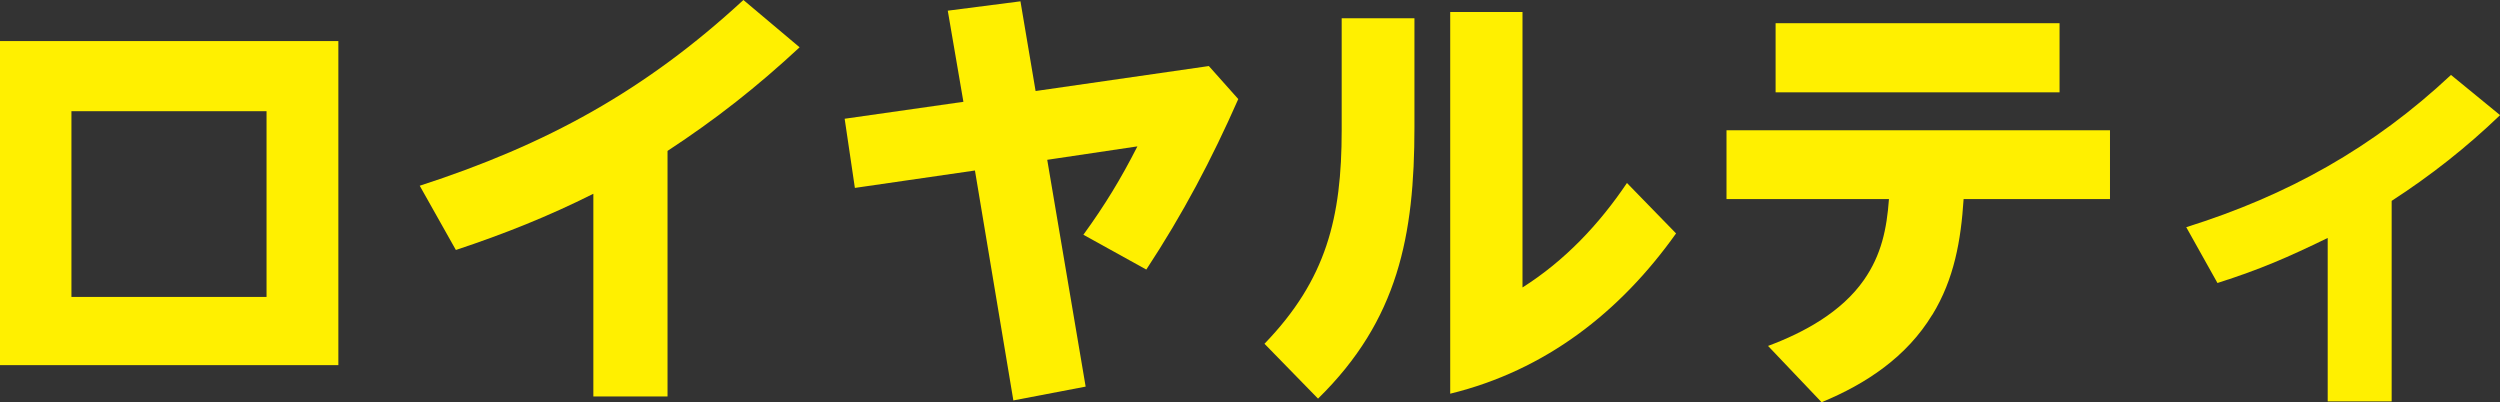 <?xml version="1.0" encoding="UTF-8"?><svg id="_レイヤー_2" xmlns="http://www.w3.org/2000/svg" viewBox="0 0 264.22 42.51"><rect x="0" y="0" width="264.22" height="42.51" fill="#333333" stroke="none"/><defs><style>.cls-1{fill:#fff000;}</style></defs><g id="_レイヤー_1-2"><path class="cls-1" d="M0,4.34h35.76v34.25H0V4.34ZM28.17,11.75H7.55v19.63h20.62V11.75Z"/><path class="cls-1" d="M70.54,41.9h-7.83v-21.42c-4.81,2.41-9.44,4.25-14.53,5.94l-3.82-6.79c13.4-4.34,23.83-10.05,34.21-19.63l5.94,5c-4.53,4.2-8.78,7.55-13.96,10.95v25.95Z"/><path class="cls-1" d="M100.16,1.13l7.69-.99,1.6,9.48,18.31-2.64,3.11,3.49c-2.83,6.42-5.85,12.13-9.72,18.02l-6.65-3.68c2.26-3.11,3.96-5.9,5.71-9.34l-9.53,1.42,4.06,23.97-7.64,1.46-4.06-24.3-12.69,1.84-1.08-7.31,12.55-1.79-1.65-9.62Z"/><path class="cls-1" d="M149.49,1.93v11.51c0,11.42-1.7,20.38-10.19,28.69l-5.66-5.8c6.56-6.79,8.16-13.35,8.16-22.55V1.93h7.69ZM160.91,1.27v29.11c4.48-2.83,8.12-6.7,11.04-11.04l5.19,5.33c-5.94,8.35-13.82,14.48-23.87,16.94V1.27h7.64Z"/><path class="cls-1" d="M204.22,33.26c-2.69,4.44-6.98,7.31-11.7,9.25l-5.66-5.95c3.82-1.42,7.78-3.59,10.14-6.98,1.84-2.64,2.41-5.38,2.64-8.54h-17.17v-7.27h40.53v7.27h-15.47c-.28,4.34-.99,8.45-3.3,12.22ZM217.67,2.45v7.31h-30.01V2.45h30.01Z"/><path class="cls-1" d="M252.76,42.42h-6.75v-17.27c-4.29,2.08-7.08,3.3-11.65,4.76l-3.3-5.9c10.71-3.35,19.77-8.4,27.98-16.09l5.19,4.25c-3.59,3.44-7.31,6.37-11.46,9.06v21.18Z"/></g></svg>